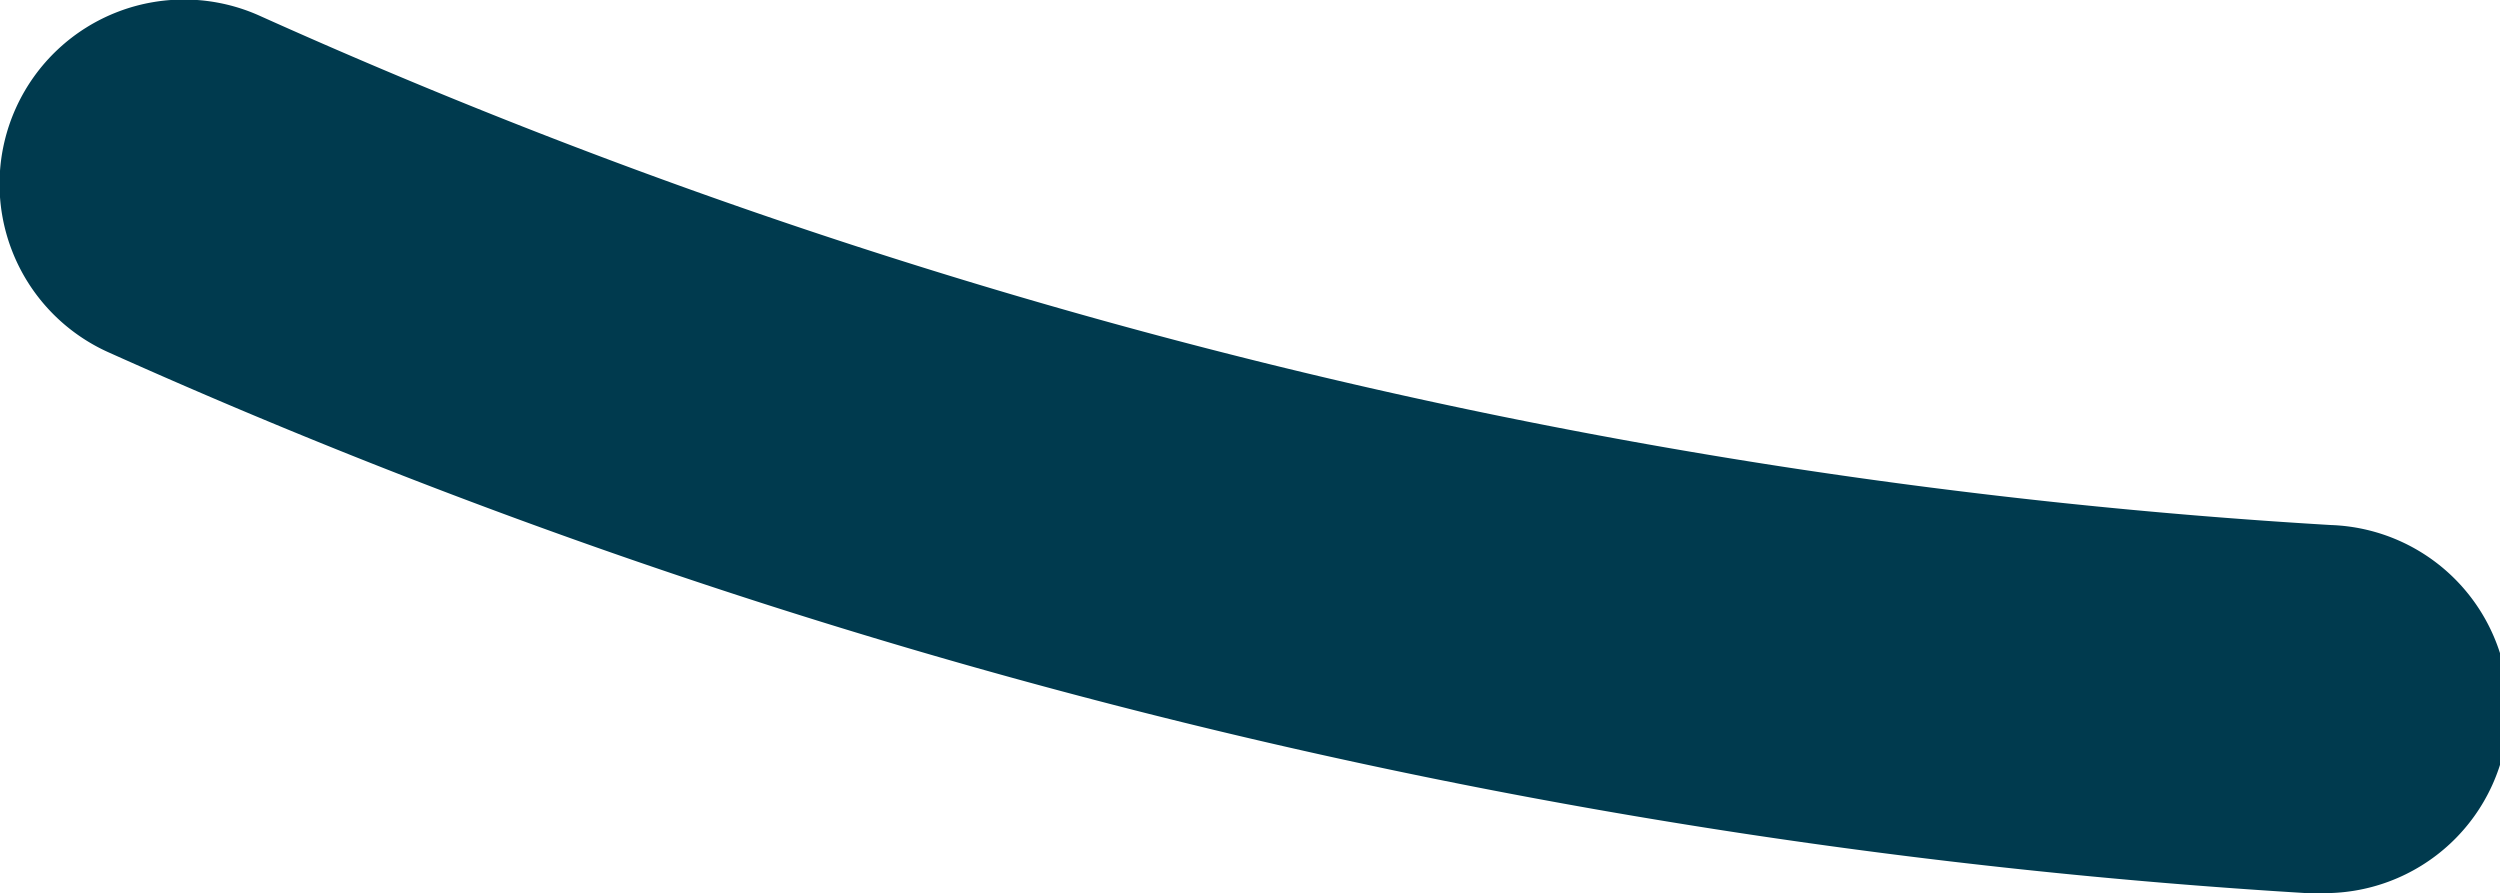 <svg xmlns="http://www.w3.org/2000/svg" viewBox="0 0 20.38 7.28"><defs><style>.cls-1{fill:#003a4e;}</style></defs><g id="Camada_2" data-name="Camada 2"><g id="Camada_1-2" data-name="Camada 1"><path class="cls-1" d="M18.88,7.28h-.09A51.3,51.3,0,0,1,.88,2.87,1.5,1.5,0,0,1,2.12.13,48.08,48.08,0,0,0,19,4.28a1.5,1.5,0,0,1-.1,3Z"/></g></g></svg>
